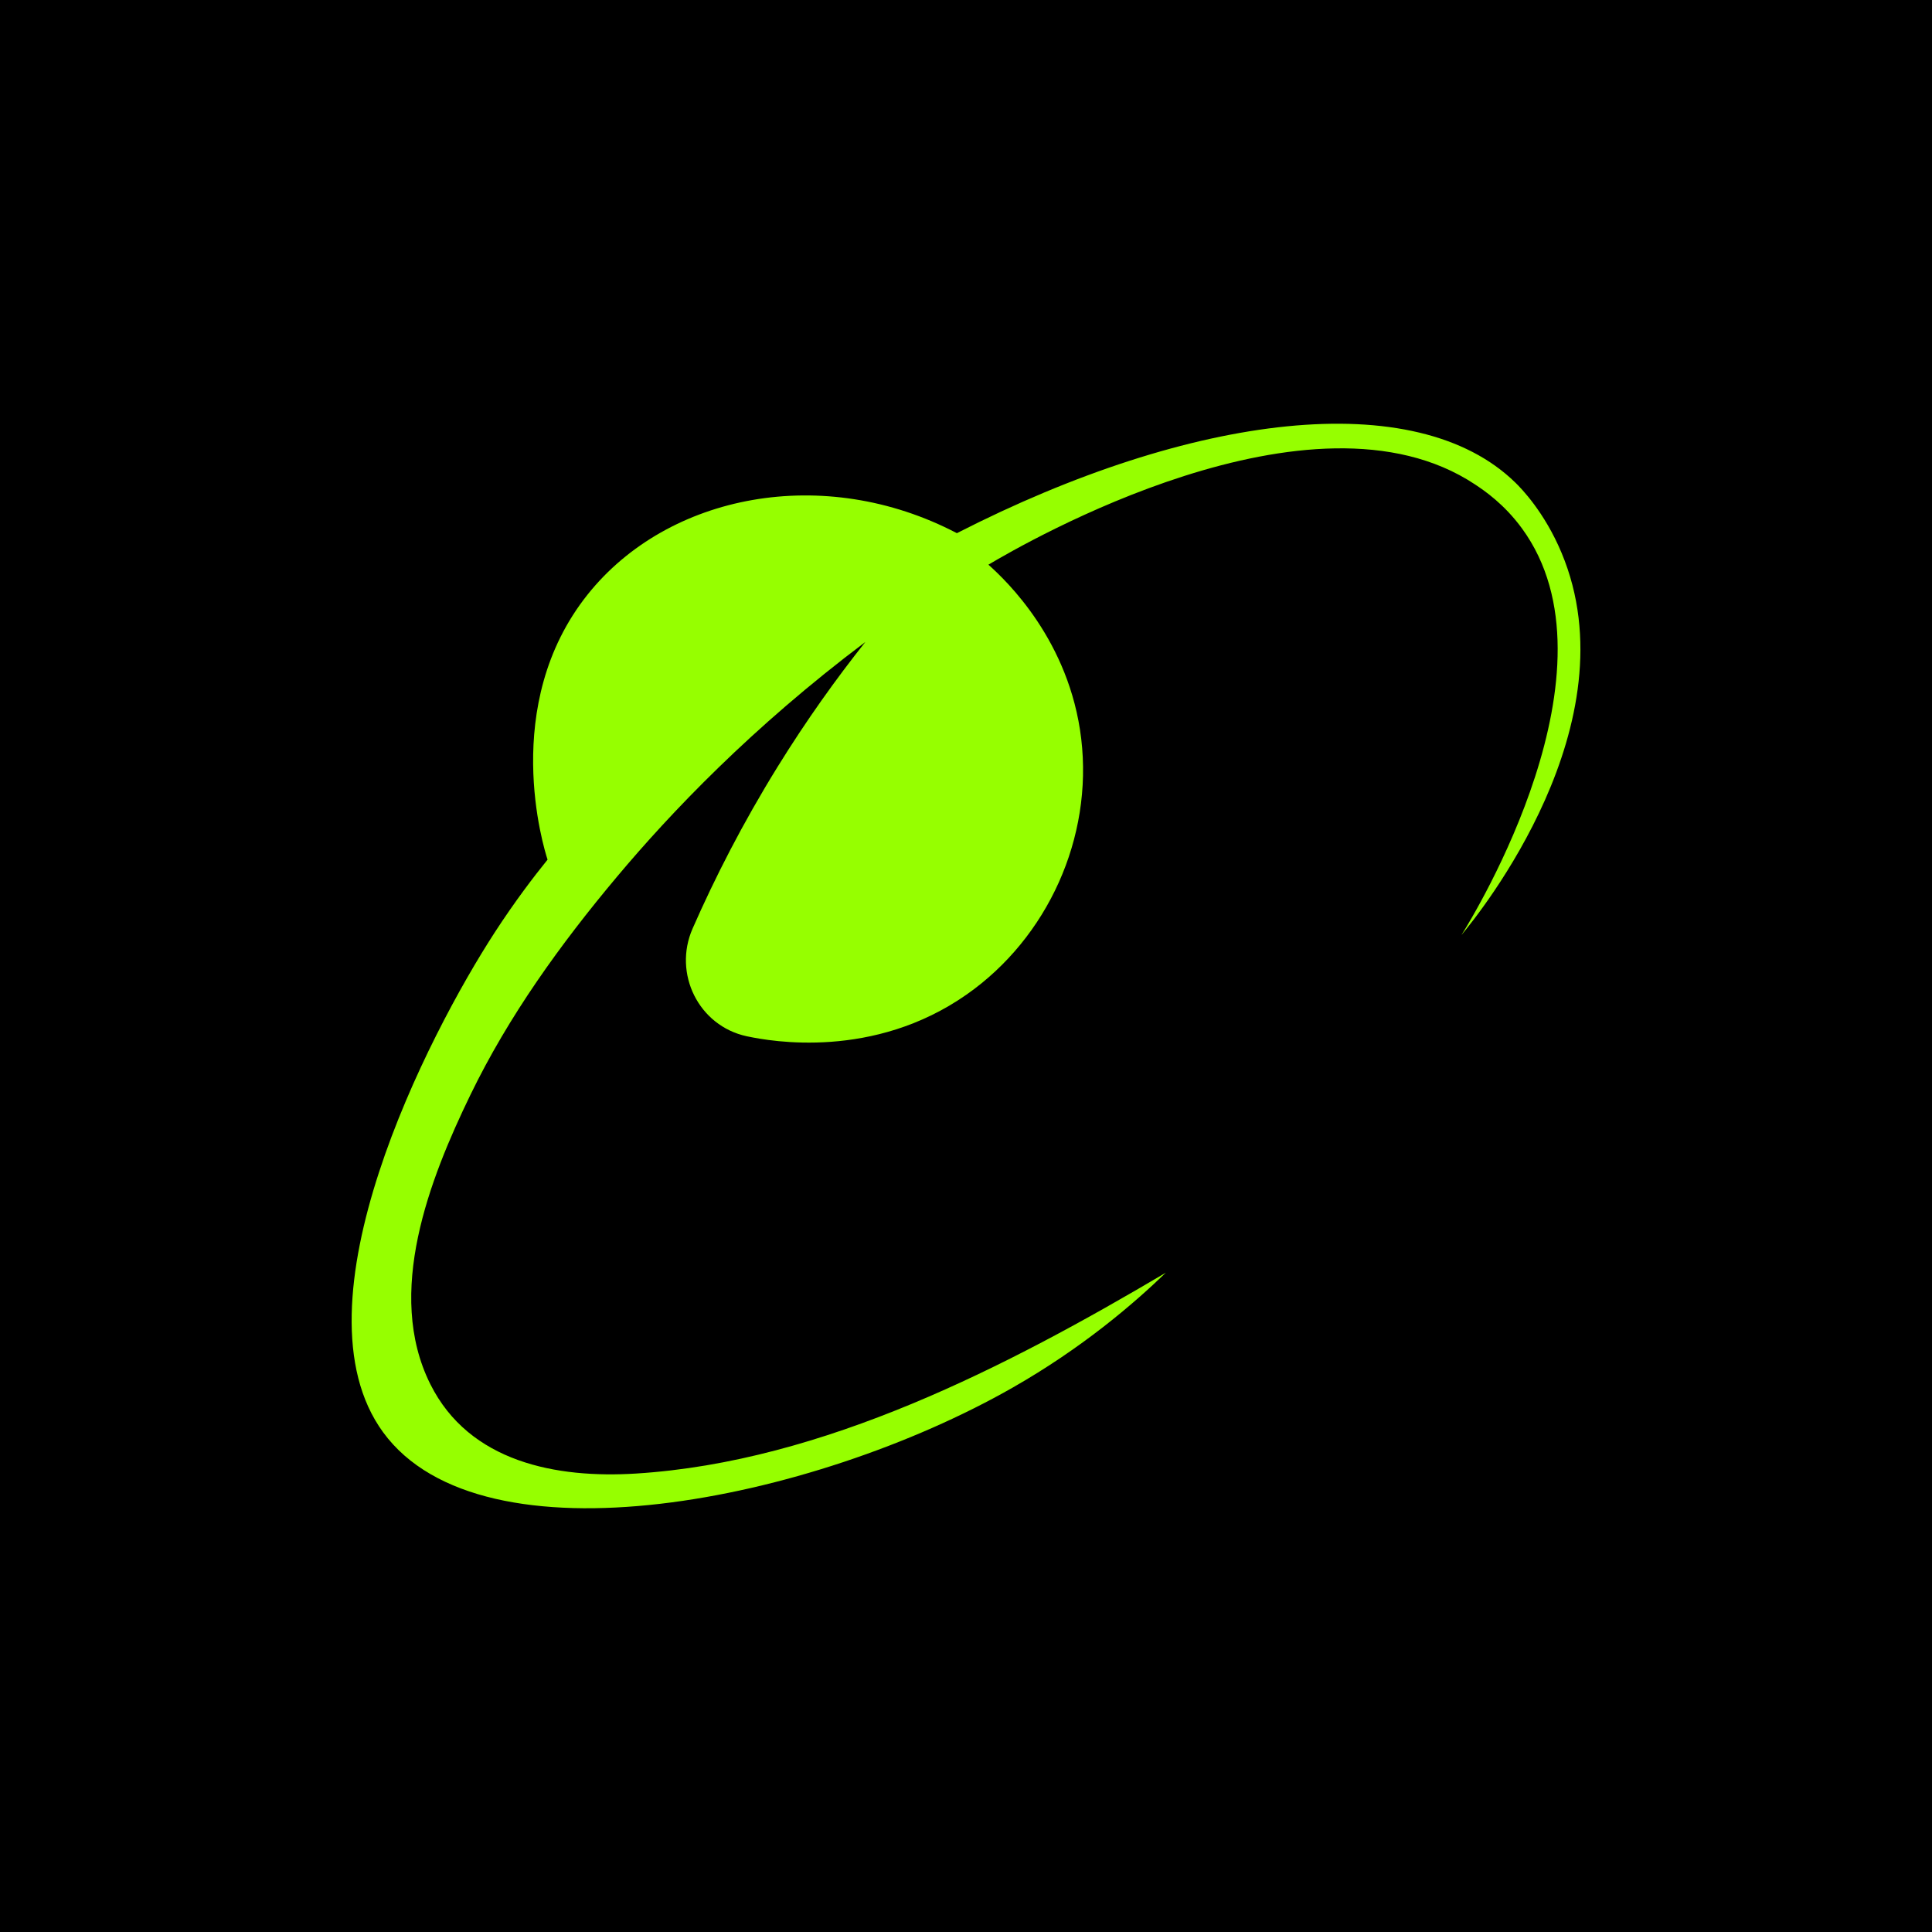 <?xml version="1.0" encoding="UTF-8"?>
<svg id="Layer_1" data-name="Layer 1" xmlns="http://www.w3.org/2000/svg" viewBox="0 0 600 600">
  <defs>
    <style>
      .cls-1 {
        fill: #96ff00;
      }
    </style>
  </defs>
  <rect width="600" height="600"/>
  <path class="cls-1" d="M268.74,199.38c-35.33,26.58-60.44,53-77.19,72.97-17.47,20.83-33.58,43.16-45.47,67.69-12.68,26.15-26.55,61.56-12.44,89.82,12.12,24.27,39.22,29.31,63.92,27.76,58.17-3.65,115.34-33.3,164.51-62.38-10.07,9.71-25.91,23.34-47.62,35.72-62.19,35.46-164.62,56.11-195.48,13.83-29.08-39.85,14.09-123.57,34.76-155.35,6.24-9.6,12.07-17.21,16.32-22.47-1.17-3.56-14.94-48.07,12.48-82.38,24.95-31.22,73.33-40.62,114.64-19.01,72.95-37.31,142.59-45.95,173.5-15.64,1.68,1.65,8.96,9.01,14.3,21.78,22.19,53.06-25.61,112.07-31.11,118.67,4.08-6.5,50.68-82.62,18.81-126.27-5.55-7.6-11.66-11.73-14.61-13.69-50.57-33.53-139.91,18.29-151.1,24.94,5.6,4.98,25.18,23.6,28.82,54.03,3.68,30.82-10.43,61.82-35.54,79.43-28.97,20.32-60.83,14.56-67.98,13.06-.12-.02-.23-.05-.35-.07-14.93-3.21-22.96-19.46-16.82-33.45,6.92-15.76,15.56-32.71,26.38-50.2,9.02-14.58,18.28-27.48,27.27-38.79Z"/>
</svg>
